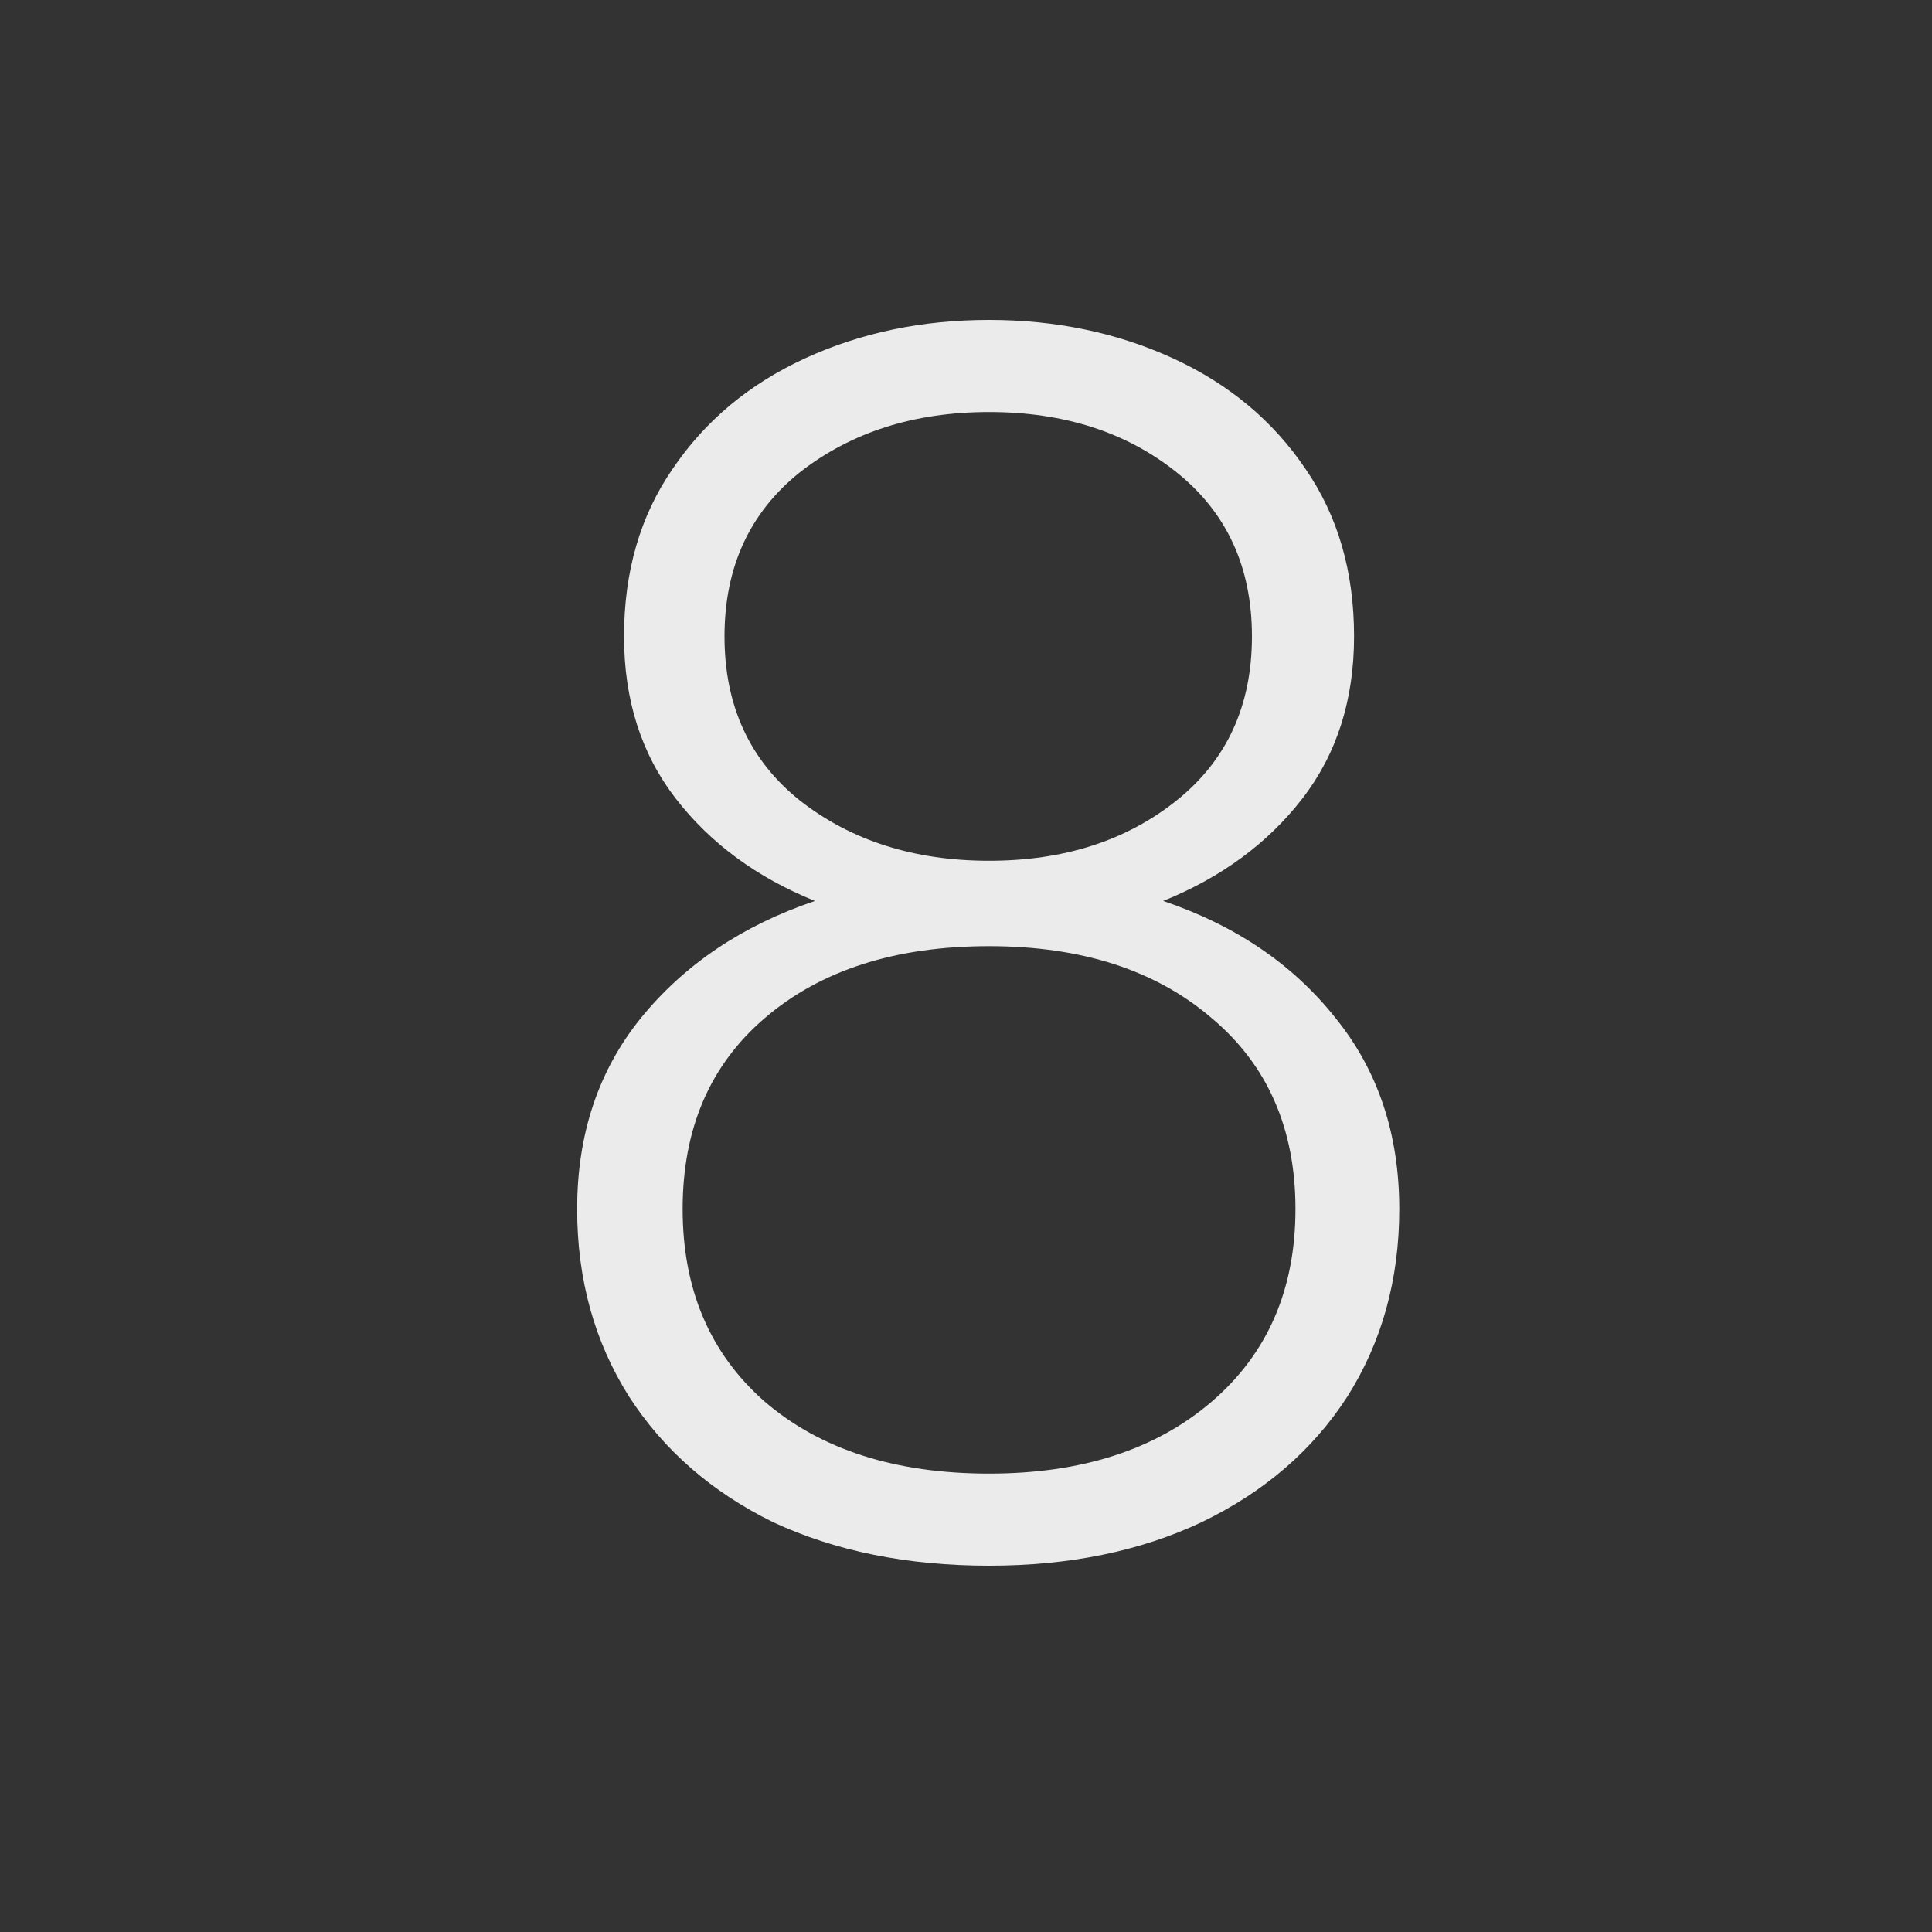 <svg xmlns="http://www.w3.org/2000/svg" width="30" height="30" fill="none"><rect width="100%" height="100%" fill="#333333" stroke="none"/><path fill="#fff" d="M15.358 24.312c-1.265 0-2.383-.225-3.354-.676-.953-.468-1.699-1.118-2.236-1.95-.537-.85-.806-1.82-.806-2.912 0-1.161.33-2.15.988-2.964.676-.832 1.577-1.439 2.704-1.82-.901-.364-1.62-.893-2.158-1.586-.537-.693-.806-1.534-.806-2.522 0-1.005.251-1.872.754-2.6.503-.745 1.187-1.317 2.054-1.716.867-.399 1.82-.598 2.86-.598 1.04 0 1.993.2 2.86.598.867.399 1.551.97 2.054 1.716.503.728.754 1.595.754 2.6 0 .988-.269 1.829-.806 2.522-.537.693-1.257 1.222-2.158 1.586 1.127.381 2.02.988 2.678 1.82.659.815.988 1.803.988 2.964 0 1.092-.269 2.063-.806 2.912-.537.832-1.291 1.482-2.262 1.95-.953.45-2.054.676-3.302.676ZM10.6 18.774c0 1.248.425 2.245 1.274 2.99.867.745 2.028 1.118 3.484 1.118 1.439 0 2.591-.373 3.458-1.118.867-.745 1.3-1.742 1.3-2.99 0-1.248-.433-2.236-1.3-2.964-.867-.745-2.02-1.118-3.458-1.118-1.456 0-2.617.373-3.484 1.118-.85.728-1.274 1.716-1.274 2.964Zm.65-8.892c0 1.075.39 1.924 1.17 2.548.797.624 1.777.936 2.938.936 1.161 0 2.132-.312 2.912-.936.78-.624 1.17-1.473 1.17-2.548s-.39-1.924-1.17-2.548c-.78-.624-1.75-.936-2.912-.936-1.161 0-2.14.312-2.938.936-.78.624-1.17 1.473-1.17 2.548Z" opacity=".9"/></svg>